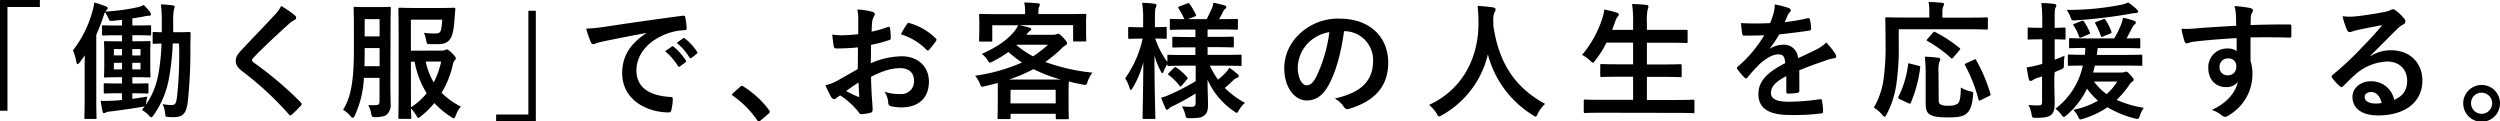 <svg xmlns="http://www.w3.org/2000/svg" viewBox="0 0 670.18 32.57"><title>アセット 1</title><g id="レイヤー_2" data-name="レイヤー 2"><g id="design"><path d="M10.68,0V1.87H2V29.68H0V0Z"/><path d="M47.57,8.64c2.24,0,2.92-.07,3.12-.07s.41.07.41.41c0,1.15-.07,2.14-.07,3.23a126.85,126.85,0,0,1-.74,15.46c-.41,2.52-1.09,3.74-3.71,3.74A12.39,12.39,0,0,1,45,31.34c-.65-.06-.65-.06-.75-1.15a7.93,7.93,0,0,0-.65-2.28,13,13,0,0,0,2.32.24c1.12,0,1.25-.37,1.53-2.14A104,104,0,0,0,48,11.66H46.31a67.33,67.33,0,0,1-1.06,9.59A24.25,24.25,0,0,1,41.07,31c-.24.31-.37.45-.51.45s-.34-.17-.64-.48a7,7,0,0,0-1.87-1.49l.74-1a3.61,3.61,0,0,1-.78.17c-2.14.38-5.54.89-8.43,1.23a3.49,3.49,0,0,0-1.29.3.85.85,0,0,1-.48.17c-.13,0-.27-.2-.34-.58-.17-.71-.3-1.56-.47-2.75A28.65,28.65,0,0,0,30,27c.82,0,1.74-.1,2.69-.2V25H31.66c-2.49,0-3.27.07-3.47.07s-.38,0-.38-.38v-2c0-.34,0-.37.38-.37s1,.06,3.47.06h1.05V20.7h-.82c-2.55,0-3.4.07-3.6.07-.37,0-.41,0-.41-.37s.07-1,.07-2.76V14.18c0-1.84-.07-2.59-.07-2.83s0-.33.41-.33c.2,0,1.05.06,3.6.06h.82V9.45H31.45c-2.65,0-3.53.07-3.74.07s-.37,0-.37-.37v-2c0-.34,0-.37.37-.37s1.09.06,3.74.06h1.26V5.3c-.82.11-1.63.21-2.48.28s-.89,0-1.16-.65a8.27,8.27,0,0,0-.95-1.67c-.1.21-.17.48-.31.89a50.33,50.33,0,0,1-2,5.16V26.38c0,3.3.07,5,.07,5.13,0,.34,0,.38-.37.38H23c-.34,0-.38,0-.38-.38s.07-1.83.07-5.13V18.73c0-1.15,0-2.55.07-3.91l-1.36,1.87c-.24.31-.44.51-.61.51s-.24-.2-.34-.61a12.86,12.86,0,0,0-.89-3.09,29.87,29.87,0,0,0,5.2-10.41A12.85,12.85,0,0,0,25.26.68a26.74,26.74,0,0,1,3.06,1c.34.13.55.27.55.51s-.14.4-.41.64a1.09,1.09,0,0,0-.24.27A53.37,53.37,0,0,0,37.06,1.9a5.28,5.28,0,0,0,1.46-.57,17.09,17.09,0,0,1,1.74,1.93,1.07,1.07,0,0,1,.2.58c0,.27-.17.38-.44.38a5.49,5.49,0,0,0-1,.1c-1.16.24-2.31.44-3.54.61v1.9h.95c2.66,0,3.54-.06,3.74-.06s.34,0,.34.37v2c0,.34,0,.37-.34.37s-1.08-.07-3.74-.07h-.95v1.63h.85c2.55,0,3.4-.06,3.61-.06.37,0,.4,0,.4.33s-.06,1-.06,2.83v3.46c0,1.77.06,2.55.06,2.76s0,.37-.4.37c-.21,0-1.06-.07-3.61-.07h-.85v1.7h.44c2.49,0,3.27-.06,3.47-.06.38,0,.41,0,.41.37v2c0,.34,0,.38-.41.38-.2,0-1-.07-3.47-.07h-.44v1.49c1.23-.17,2.59-.37,4-.61a14.88,14.88,0,0,0-.27,1.53l-.1.68a21.06,21.06,0,0,0,3.26-7.78,53.78,53.78,0,0,0,.92-8.64c-1.36,0-1.84.07-2,.07-.34,0-.37,0-.37-.38V8.94c0-.34,0-.37.37-.37.17,0,.68.07,2.08.07,0-.85,0-1.74,0-2.62a36.89,36.89,0,0,0-.24-4.83c1,0,2.35.14,3.16.24.34.07.55.2.55.37a5.72,5.72,0,0,1-.24.89,18.68,18.68,0,0,0-.17,3.46c0,.85,0,1.67,0,2.49ZM32.71,14.86v-1.7H30.53v1.7Zm0,3.74V16.83H30.53V18.6Zm2.75-5.44v1.7h2.21v-1.7Zm2.21,3.67H35.46V18.6h2.21Z"/><path d="M79.12,4.18a.84.84,0,0,1,.27.55.67.67,0,0,1-.48.64,6.87,6.87,0,0,0-1.63,1.19C74.36,9.18,70.62,12.68,68,15.4c-.3.37-.44.58-.44.75s.14.37.44.61A94.62,94.62,0,0,1,80.65,27.47a.88.88,0,0,1,.24.44c0,.14-.07.24-.24.41-.78.85-1.77,1.84-2.35,2.35-.2.16-.34.27-.47.27s-.24-.11-.41-.31A86.06,86.06,0,0,0,65,19.14c-1.29-1-1.8-1.73-1.8-2.86s.61-1.87,1.67-3c2.89-3.12,5.71-5.95,8.63-9.14A9.91,9.91,0,0,0,75.38,1.6,26.89,26.89,0,0,1,79.12,4.18Z"/><path d="M104.65,23.12c0,1.6.07,3.33.07,4.69a3.38,3.38,0,0,1-1,2.86c-.51.44-1.23.67-2.89.74-1.06,0-1.13,0-1.33-1a7.25,7.25,0,0,0-.78-2.24,13.87,13.87,0,0,0,2.11,0c.74,0,.91-.34.91-1.08V20.87H97.55A26.79,26.79,0,0,1,95.1,31c-.2.41-.34.58-.54.58s-.31-.13-.58-.44a8.31,8.31,0,0,0-2-1.73c1.87-3,2.89-6.94,2.89-16V7.82c0-3.54-.07-5.37-.07-5.58,0-.37,0-.4.41-.4.2,0,.81.06,2.92.06h3.3c2.07,0,2.72-.06,2.92-.06.38,0,.41,0,.41.4,0,.21-.07,2-.07,5.58Zm-2.89-5.37V12.88h-4v.55c0,1.6,0,3-.07,4.32Zm-4-12.62V9.76h4V5.13Zm20.64,8.43a1.58,1.58,0,0,0,.92-.17,1.53,1.53,0,0,1,.51-.13c.23,0,.61.24,1.36,1s1,1.09,1,1.36a.71.71,0,0,1-.28.54,2.32,2.32,0,0,0-.54,1.26,24.52,24.52,0,0,1-3,7.45,19.88,19.88,0,0,0,5.17,3.7,7,7,0,0,0-1.32,2.31c-.24.55-.34.82-.58.82s-.38-.14-.75-.38a22.4,22.4,0,0,1-4.45-3.7,21.5,21.5,0,0,1-3.61,3.53c-.34.28-.51.45-.68.45s-.3-.24-.61-.72a9.34,9.34,0,0,0-1.36-1.8c0,1.46.07,2.31.07,2.41,0,.34,0,.38-.38.38H107.2c-.37,0-.41,0-.41-.38s.07-2.48.07-7.13V9.66c0-4.66-.07-7-.07-7.21s0-.38.41-.38c.21,0,1.63.07,4.39.07h6.08c2.86,0,3.85-.07,4-.07s.41.07.41.41c-.07.55-.14,1.19-.17,1.74-.17,2.92-.44,4.65-.92,5.67-.61,1.33-1.63,1.94-3.54,1.94-.71,0-1.39,0-2,0-1,0-1,0-1.22-1.09a8.87,8.87,0,0,0-.58-1.94,20.73,20.73,0,0,0,3.1.17c.88,0,1.22-.2,1.46-.92a16.79,16.79,0,0,0,.34-2.78h-8.4v8.32Zm-8.23,15.2A18.24,18.24,0,0,0,114.38,25a24,24,0,0,1-3.23-8.46h-1Zm3.94-12.27a19.35,19.35,0,0,0,2.15,5.61,21.23,21.23,0,0,0,2-5.61Z"/><path d="M133,32.57V30.7h8.64V2.89h2V32.57Z"/><path d="M173.37,8.81c-4.15.78-7.79,1.49-11.43,2.24-1.29.3-1.63.37-2.14.54a2,2,0,0,1-.75.27.78.78,0,0,1-.64-.51,23.12,23.12,0,0,1-1.26-3.67,46,46,0,0,0,5.41-.57c4.18-.62,11.66-1.74,20.43-2.89.51-.07.68.13.71.37a20.13,20.13,0,0,1,.38,3c0,.41-.21.51-.65.51a14.94,14.94,0,0,0-4.15.75c-5.78,2-8.67,5.95-8.67,10,0,4.38,3.13,6.76,9,7.14.54,0,.74.13.74.51a12,12,0,0,1-.37,2.92c-.1.51-.24.72-.65.72-6,0-12.54-3.44-12.54-10.51,0-4.83,2.41-8.09,6.53-10.78Zm6.73,3.67c.17-.14.3-.1.51.06a15.83,15.83,0,0,1,3.23,3.64.36.36,0,0,1-.1.55l-1.43,1.05a.36.36,0,0,1-.58-.1,17,17,0,0,0-3.43-3.95Zm3-2.21c.21-.14.31-.1.51.06a14.18,14.18,0,0,1,3.23,3.51.39.39,0,0,1-.1.61L185.4,15.5c-.27.21-.44.1-.58-.1a15.9,15.9,0,0,0-3.4-3.91Z"/><path d="M198.39,23.29a.72.72,0,0,1,.51-.27.67.67,0,0,1,.44.2,25.22,25.22,0,0,1,6.77,6.22c.2.27.24.37.24.51s-.07.31-.34.55l-2.08,1.76c-.23.21-.37.31-.47.31s-.31-.07-.48-.34a25.25,25.25,0,0,0-6.42-6.49c-.21-.14-.31-.24-.31-.34s.07-.21.24-.41Z"/><path d="M230,12.71c-1.7.14-3.44.28-5.71.28-.58,0-.75-.21-.82-.72s-.24-1.77-.37-3a16.78,16.78,0,0,0,2.65.18c1.43,0,2.89-.14,4.32-.28,0-1.12,0-2.41,0-3.87a12.27,12.27,0,0,0-.24-2.76,19.25,19.25,0,0,1,4,.62c.4.1.68.34.68.64a1.19,1.19,0,0,1-.21.55,4.37,4.37,0,0,0-.47,1.32c-.1.89-.14,1.74-.17,2.82a32.54,32.54,0,0,0,4.35-1.25c.31-.11.54,0,.58.3a17.87,17.87,0,0,1,.2,2.65c0,.34-.1.44-.44.55a35.3,35.3,0,0,1-4.86,1.29c0,1.63,0,3.3-.07,4.93a21.37,21.37,0,0,1,8.36-1.87c4.22,0,7.24,2.72,7.24,6.8,0,4.35-2.78,6.9-7.37,6.9a13.12,13.12,0,0,1-2.79-.31.91.91,0,0,1-.75-1,5.94,5.94,0,0,0-1-2.89,12.55,12.55,0,0,0,4.25.62,3.38,3.38,0,0,0,3.67-3.51c0-2.21-1.36-3.43-3.74-3.43-1.94,0-4.28.51-7.78,2.31,0,1.43.07,2.59.13,4.08s.28,3.64.28,4.42c0,.48.06,1-.51,1.12a13.08,13.08,0,0,1-2.52.41c-.37,0-.51-.24-.82-.68a20.62,20.62,0,0,0-4.82-4.35,5.68,5.68,0,0,0-1.09.75.86.86,0,0,1-.58.24,1,1,0,0,1-.75-.55c-.37-.61-1.05-2-1.56-3.16a12.66,12.66,0,0,0,3.13-1.19c1.46-.82,3.06-1.73,5.54-3.16Zm-3.16,11.7A33.75,33.75,0,0,0,230,25.94c.27.07.38,0,.34-.27-.07-.89-.13-2.45-.2-3.57C229.2,22.74,228,23.53,226.82,24.41ZM243.07,6.56c.23-.37.34-.47.57-.41a16.21,16.21,0,0,1,7.21,4.15c.14.14.21.24.21.34a.9.9,0,0,1-.14.34c-.44.68-1.33,1.73-1.84,2.41-.1.14-.57.17-.68,0a15.75,15.75,0,0,0-6.9-4.18A22.23,22.23,0,0,1,243.07,6.56Z"/><path d="M286.35,3.77c3.16,0,4.28-.06,4.49-.06s.37,0,.37.37-.07.78-.07,1.63v1.4c0,2.89.07,3.43.07,3.63s0,.38-.37.38h-2.79c-.34,0-.38,0-.38-.38v-4H273.23c.95.17,1.9.44,2.75.68.31.1.48.2.48.4s-.17.34-.41.48a2.51,2.51,0,0,0-.65.68l-.27.34h7.21a2.11,2.11,0,0,0,.85-.14,1.59,1.59,0,0,1,.47-.13c.21,0,.51.13,1.36,1.05s1,1.16,1,1.5-.1.44-.44.58a5.91,5.91,0,0,0-1.19,1,35.85,35.85,0,0,1-4.18,3.43,52,52,0,0,0,12.65,2.86A8.15,8.15,0,0,0,291.52,22c-.28.85-.28.85-1.33.65-1.29-.24-2.52-.51-3.67-.82,0,.41-.07,1.16-.07,2.41V27c0,3.54.07,4.42.07,4.59,0,.34,0,.37-.38.37h-2.75c-.34,0-.37,0-.37-.37V30.5H270.91v1c0,.37,0,.41-.37.41h-2.72c-.37,0-.41,0-.41-.41,0-.17.07-1.05.07-4.52V24.65c0-1.16,0-1.94,0-2.42-1.09.31-2.18.58-3.37.85s-1.05.24-1.43-.64a7.33,7.33,0,0,0-1.29-2.14,48.11,48.11,0,0,0,12.58-3.54,33.06,33.06,0,0,1-3.64-2.82,31.88,31.88,0,0,1-4.15,2.51,2.68,2.68,0,0,1-.81.34c-.21,0-.31-.17-.55-.54a5.81,5.81,0,0,0-1.63-1.8c4.18-1.87,6.7-3.64,8.77-6.09a9.14,9.14,0,0,0,1-1.59H266v4c0,.34,0,.38-.38.38h-2.78c-.34,0-.38,0-.38-.38s.07-.74.07-3.63V6c0-1.12-.07-1.66-.07-1.9s0-.37.38-.37,1.32.06,4.48.06h7.48V3.23a10.81,10.81,0,0,0-.23-2.55c1.19,0,2.48.1,3.63.2.38,0,.55.17.55.34a1.5,1.5,0,0,1-.21.65,4.13,4.13,0,0,0-.17,1.39v.51Zm-2,17.55a40.71,40.71,0,0,1-7.31-2.79,41.6,41.6,0,0,1-6.56,2.79Zm-13.47,6.39H283V24.07H270.91Zm1.6-15.61a25.82,25.82,0,0,0,4.45,3,29.29,29.29,0,0,0,4-3.1h-8.4Z"/><path d="M317.94,17.61c-3.27,0-4.42.07-4.63.07s-.37,0-.37-.38v-.1A8.67,8.67,0,0,0,312,19c-.17.41-.27.61-.41.61s-.24-.17-.44-.54a20.14,20.14,0,0,1-1.67-4.18c0,8.87.24,16.08.24,16.62,0,.34,0,.37-.37.37h-2.69c-.34,0-.37,0-.37-.37,0-.51.17-7,.2-14.82a25.66,25.66,0,0,1-2.85,6.87c-.21.34-.38.54-.51.54s-.24-.17-.34-.54A9.36,9.36,0,0,0,301.62,21a28.89,28.89,0,0,0,4.69-10.65h-.38c-2.24,0-2.92.07-3.12.07s-.38,0-.38-.4V7.65c0-.37,0-.41.38-.41s.88.07,3.12.07h.51v-2a24.5,24.5,0,0,0-.27-4.55,28.15,28.15,0,0,1,3.3.24c.34.06.54.17.54.37a1.37,1.37,0,0,1-.2.71c-.17.41-.2,1-.2,3.2v2c2,0,2.61-.07,2.82-.07s.34,0,.34.41V10c0,.37,0,.4-.34.4s-.85-.07-2.76-.07a23.17,23.17,0,0,0,3.27,6.29V15.06c0-.34,0-.37.37-.37s1.36.06,4.63.06h2.51V12.68h-1.56c-3,0-4.05.07-4.25.07s-.38,0-.38-.37V10.27c0-.38,0-.41.38-.41s1.22.07,4.25.07h1.56v-2h-2c-3.19,0-4.28.07-4.49.07s-.37,0-.37-.34V5.44c0-.34,0-.37.37-.37.17,0,1.12.06,3.54.06a27.28,27.28,0,0,0-1.53-2.85c-.2-.31-.14-.41.24-.58l2.07-.78c.38-.14.41-.14.65.17a18.12,18.12,0,0,1,1.63,2.79c.17.34.1.4-.31.57l-1.83.68h5.06c.48-.91,1-2,1.4-2.89a7.62,7.62,0,0,0,.4-1.49,26,26,0,0,1,2.93.68c.34.1.54.24.54.47a.65.65,0,0,1-.34.51,1.34,1.34,0,0,0-.47.62c-.31.61-.72,1.39-1.16,2.1h.2c3.17,0,4.25-.06,4.46-.06.37,0,.41,0,.41.37V7.62c0,.3,0,.34-.41.34-.21,0-1.29-.07-4.46-.07h-3.26v2h2.41c3.06,0,4.05-.07,4.25-.07s.38,0,.38.41v2.11c0,.33,0,.37-.38.37s-1.19-.07-4.25-.07h-2.41v2.07h4.15c3.26,0,4.38-.06,4.59-.06.37,0,.37,0,.37.37V17.3c0,.34,0,.38-.37.38-.21,0-1.33-.07-4.59-.07h-3.54a25.27,25.27,0,0,0,2.18,3.74,22.31,22.31,0,0,0,2.17-2,5.17,5.17,0,0,0,.85-1.19,16.93,16.93,0,0,1,2.18,1.67c.24.2.37.37.37.57s-.13.34-.44.45a2.73,2.73,0,0,0-1,.64c-.64.61-1.36,1.29-2.31,2.08a23,23,0,0,0,5.41,4,7.42,7.42,0,0,0-1.64,2c-.27.48-.4.68-.57.68s-.38-.17-.75-.44a19.9,19.9,0,0,1-7.07-8.46c0,2.92.13,5.23.13,6.76s-.3,2.31-1.08,2.89-1.5.65-3.71.68c-1.09,0-1.09,0-1.33-1a8.36,8.36,0,0,0-.88-2.18,22.93,22.93,0,0,0,2.41.14c1,0,1.26-.24,1.26-1.12V25.06a62.73,62.73,0,0,1-6.15,3.4,3.26,3.26,0,0,0-1.06.68.74.74,0,0,1-.47.3c-.14,0-.24-.1-.38-.37-.37-.82-.74-1.7-1.19-2.89a13,13,0,0,0,2-.68,63,63,0,0,0,7.27-3.74V17.61Zm-1.09,5.27c-.34.34-.48.37-.68.1a13.23,13.23,0,0,0-2.82-2.82c-.31-.2-.28-.31,0-.61l1.29-1.29c.34-.31.44-.31.72-.14a13.63,13.63,0,0,1,2.89,2.58c.2.28.17.38-.11.65Z"/><path d="M360.3,8.36c-.78,5.78-2.21,11.09-4.25,14.66-1.46,2.55-3.23,3.91-5.78,3.91-3,0-6-3.2-6-8.74a12.55,12.55,0,0,1,3.84-8.84A14.87,14.87,0,0,1,359.14,5c8.16,0,13,5,13,11.79,0,6.33-3.57,10.31-10.47,12.38-.72.2-1,.07-1.47-.61a7,7,0,0,0-2.38-2.14c5.75-1.36,10.27-3.74,10.27-10.17a7.73,7.73,0,0,0-7.62-7.89Zm-9.76,3.3A9.8,9.8,0,0,0,347.89,18c0,3.13,1.26,4.86,2.31,4.86.89,0,1.63-.44,2.55-2.07a38.84,38.84,0,0,0,3.61-12.17A10.25,10.25,0,0,0,350.54,11.66Z"/><path d="M412.25,30.43c-.27.57-.37.81-.61.81s-.38-.13-.78-.41a27.09,27.09,0,0,1-12-16.25,25.35,25.35,0,0,1-12.3,16.29,2.31,2.31,0,0,1-.78.34c-.24,0-.38-.24-.68-.82a9.24,9.24,0,0,0-2-2.27C392.06,24,396.41,15.47,396.34,6c0-1.5-.07-2.92-.24-4.42,1.33.07,3,.24,4.18.41.44.07.65.27.65.54a1.44,1.44,0,0,1-.34.85,5.48,5.48,0,0,0-.27,2.25c0,.4,0,.81,0,1.22,1.46,10,5.75,16.56,13.87,21A9.17,9.17,0,0,0,412.25,30.43Z"/><path d="M429.25,30.22c-3.09,0-4.11.07-4.32.07s-.37,0-.37-.37V27.06c0-.34,0-.37.37-.37s1.23.07,4.32.07h8.54V20.57h-3.74c-3.34,0-4.49.07-4.7.07s-.37,0-.37-.38V17.51c0-.31,0-.34.37-.34s1.36.07,4.7.07h3.74V11.42h-7.14a26.37,26.37,0,0,1-3,4.76c-.31.41-.45.61-.65.61s-.38-.2-.75-.54a8.37,8.37,0,0,0-2.14-1.53,29,29,0,0,0,5.47-9.93,11.4,11.4,0,0,0,.48-2.24,33.15,33.15,0,0,1,3.3.82c.37.1.61.27.61.51s-.1.34-.34.61A3.27,3.27,0,0,0,433,5.78L432.18,8h5.61V6.26a31.79,31.79,0,0,0-.28-5.17c1.33,0,2.72.1,3.85.24.34,0,.54.2.54.37a1.71,1.71,0,0,1-.17.68,13.4,13.4,0,0,0-.24,3.77V8h5.85C450.67,8,451.79,8,452,8c.37,0,.4,0,.4.37v2.79c0,.34,0,.37-.4.37-.21,0-1.33-.07-4.66-.07h-5.85v5.82h4.25c3.33,0,4.49-.07,4.69-.07s.38,0,.38.34v2.75c0,.34,0,.38-.38.38s-1.36-.07-4.69-.07h-4.25v6.19h8.06c3.06,0,4.11-.07,4.32-.07s.37,0,.37.37v2.86c0,.34,0,.37-.37.37s-1.26-.07-4.32-.07Z"/><path d="M482.36,24.31c0,.37-.2.54-.65.61a18,18,0,0,1-2.41.17c-.31,0-.44-.2-.44-.54,0-1.23,0-2.93,0-4.15-3,1.56-4.11,2.89-4.11,4.52,0,1.43,1.15,2.35,4.72,2.35a58.73,58.73,0,0,0,8.47-.68c.3,0,.44.06.47.37a15.18,15.18,0,0,1,.31,2.79c0,.41-.1.64-.37.64a59.66,59.66,0,0,1-8.43.44c-5.58,0-8.54-1.66-8.54-5.6,0-3.27,2-5.65,7.18-8.3-.11-1.73-.51-2.41-2-2.35s-3.13,1.09-4.7,2.45a45.15,45.15,0,0,0-3.39,3.71c-.17.2-.28.3-.41.3a.69.69,0,0,1-.38-.23,16.37,16.37,0,0,1-1.93-2.25.5.5,0,0,1-.14-.3c0-.14.07-.24.24-.38a34.51,34.51,0,0,0,7.1-8.43c-1.6.07-3.43.1-5.44.1-.3,0-.41-.17-.47-.54-.11-.54-.24-1.8-.34-2.82a75.56,75.56,0,0,0,7.82,0,26.35,26.35,0,0,0,1-2.92,8.65,8.65,0,0,0,.23-2.07,20.72,20.72,0,0,1,3.88,1,.61.61,0,0,1,.41.58.66.66,0,0,1-.24.51,2.68,2.68,0,0,0-.58.81c-.2.48-.37.92-.78,1.84a54.46,54.46,0,0,0,6.19-1.06c.37-.06.47,0,.54.34a11.29,11.29,0,0,1,.34,2.45c0,.34-.1.48-.58.55-2.55.37-5.47.74-7.95,1a35.76,35.76,0,0,1-2.55,3.77l0,.07a6.72,6.72,0,0,1,3.4-1.06A3.75,3.75,0,0,1,482,15.6c1.33-.61,3.26-1.49,5-2.38a10.38,10.38,0,0,0,2.58-1.83,20.92,20.92,0,0,1,2.38,3,1.37,1.37,0,0,1,.27.75c0,.27-.17.41-.51.47a12.27,12.27,0,0,0-2.07.51c-2.21.79-4.42,1.53-7.31,2.72Z"/><path d="M509,11.9a67.38,67.38,0,0,1-.65,10.74,25.35,25.35,0,0,1-2.58,8c-.24.44-.38.64-.55.64s-.37-.17-.68-.54a9.79,9.79,0,0,0-2.21-1.91,20.39,20.39,0,0,0,2.59-7.54,62.71,62.71,0,0,0,.54-10.07c0-4.14-.07-6-.07-6.22s0-.37.41-.37c.2,0,1.33.07,4.56.07h6.83V3.3A13.81,13.81,0,0,0,517,.54c1.25,0,2.44.11,3.6.21.34,0,.54.17.54.34a1.54,1.54,0,0,1-.2.64,3.33,3.33,0,0,0-.24,1.47V4.73H528c3.19,0,4.31-.07,4.52-.07s.37,0,.37.37V7.58c0,.31,0,.34-.37.34s-1.33-.07-4.52-.07H509Zm5.3,5.74c.44.11.51.14.44.55a35.1,35.1,0,0,1-2.51,9.38c-.17.31-.31.24-.72.07l-2.31-1.09c-.41-.2-.41-.37-.24-.68a26.94,26.94,0,0,0,2.55-8.57c0-.37.1-.37.61-.23Zm5.41,8.57c0,1.12,0,1.46.47,1.77a4.06,4.06,0,0,0,2.18.34,3.88,3.88,0,0,0,2.41-.51c.65-.54.82-1.73.88-4.35a8.66,8.66,0,0,0,2.45,1c.92.21.92.21.82,1.13-.27,3-.89,4.24-1.94,5s-2.48.88-4.83.88c-2.55,0-4-.2-4.93-.85-.68-.51-1-1.19-1-3.06V19.28a34.63,34.63,0,0,0-.24-4.08c1.09,0,2.45.13,3.47.27.41,0,.68.2.68.44a1.46,1.46,0,0,1-.27.75,8.83,8.83,0,0,0-.2,2.72Zm-1.6-17.4c.3-.34.34-.38.68-.21a37.48,37.48,0,0,1,6.46,4.22c.17.1.23.2.23.27s-.06.2-.23.41l-1.6,1.87c-.34.4-.41.4-.65.17A35.54,35.54,0,0,0,516.7,11c-.24-.14-.31-.21,0-.55Zm12.92,18c-.48.23-.55.23-.65-.14a40.75,40.75,0,0,0-3.57-9.11c-.17-.31-.14-.41.31-.61l2-.92c.4-.21.47-.21.64.1a42,42,0,0,1,3.81,9c.1.37.07.4-.41.64Z"/><path d="M550.7,20.7c0,3.27.1,5.07.1,6.77,0,1.87-.27,2.79-1,3.36s-1.84.75-3.91.75c-1.05,0-1.12,0-1.29-1a8.49,8.49,0,0,0-.82-2.44,21.12,21.12,0,0,0,2.92.1c.48,0,.72-.21.72-.95V20.5l-1.33.41a4.61,4.61,0,0,0-1.19.58,1,1,0,0,1-.58.2c-.2,0-.34-.14-.44-.41-.2-.88-.41-2-.58-3.23a20.94,20.94,0,0,0,3.17-.64l1-.28V10.54h-.61c-2.11,0-2.76.07-2.93.07-.34,0-.37,0-.37-.38V7.75c0-.34,0-.37.37-.37.17,0,.82.07,2.93.07h.61V5.64a38.49,38.49,0,0,0-.24-4.82c1.22,0,2.31.1,3.43.23.34,0,.58.24.58.38a1.67,1.67,0,0,1-.24.71c-.2.41-.2,1.12-.2,3.44V7.45c1.73,0,2.31-.07,2.55-.07s.37,0,.37.37v2.48c0,.34,0,.38-.37.38s-.82-.07-2.55-.07V16c.85-.31,1.73-.68,2.65-1.06a16.89,16.89,0,0,0-.17,2.45c0,.89-.1.92-.71,1.19s-1.16.51-1.77.75Zm18.09-1.25a1.59,1.59,0,0,0,.71-.14.92.92,0,0,1,.44-.1c.27,0,.58.2,1.19.92s.85,1,.85,1.29a.59.59,0,0,1-.37.47,2.87,2.87,0,0,0-.89,1,26.42,26.42,0,0,1-3.29,3.88,28.9,28.9,0,0,0,7.27,2.14A7.41,7.41,0,0,0,573.65,31c-.38,1-.38,1-1.4.75a27.63,27.63,0,0,1-7.31-3,22.58,22.58,0,0,1-6.45,3.06,2.85,2.85,0,0,1-.79.2c-.3,0-.37-.24-.64-.78a7.54,7.54,0,0,0-1.26-1.8A21.8,21.8,0,0,0,562.4,27a20.68,20.68,0,0,1-2.93-3.23A21.64,21.64,0,0,1,554,30.87c-.38.3-.58.47-.75.47s-.37-.2-.65-.57A7.19,7.19,0,0,0,551,29.14a19.67,19.67,0,0,0,7.35-11.56c-2.49,0-3.47.06-3.64.06-.34,0-.38,0-.38-.4V15c0-.34,0-.38.38-.38s1.26.07,4.18.07c.07-.58.1-1.22.14-1.84-2.79,0-3.85.07-4,.07-.34,0-.37,0-.37-.41V10.61c0-.34,0-.38.37-.38s1.3.07,4.42.07h7.31a27,27,0,0,0,1.84-3.7,11.66,11.66,0,0,0,.51-1.84,19.49,19.49,0,0,1,3,.82c.28.1.45.3.45.47a.67.67,0,0,1-.31.51,1.68,1.68,0,0,0-.54.65c-.55,1-1,1.94-1.64,3.09,2.21,0,3.1-.07,3.3-.07s.38,0,.38.38v1.93c0,.38,0,.41-.38.41s-1.32-.07-4.45-.07h-6.6c-.07.65-.13,1.26-.24,1.84h7.35c3.19,0,4.32-.07,4.52-.07s.34,0,.34.38v2.21c0,.37,0,.4-.34.4s-1.33-.06-4.52-.06h-7.86c-.13.64-.3,1.25-.47,1.87Zm4-16.93c.21.2.38.37.38.57s-.28.41-.72.41a9.23,9.23,0,0,0-1.49.21,130.15,130.15,0,0,1-14.42,1.73c-1.09.07-1.19.1-1.53-.92a7.44,7.44,0,0,0-1-1.87,73.43,73.43,0,0,0,14.58-1.36,8.54,8.54,0,0,0,1.9-.64A16.44,16.44,0,0,1,572.83,2.52ZM557.94,5.64c.44-.17.51-.13.72.14a16,16,0,0,1,1.56,2.86c.14.34.1.4-.34.57L558,10c-.44.17-.54.17-.68-.21a11.32,11.32,0,0,0-1.43-2.92c-.24-.31-.2-.34.24-.51Zm3.4,16.22a14.68,14.68,0,0,0,3.4,3.37,14.91,14.91,0,0,0,2.82-3.37Zm2.48-12.1c-.47.2-.54.2-.68-.21a20.46,20.46,0,0,0-1.46-3.26c-.14-.24,0-.34.48-.51l1.53-.58c.47-.2.57-.13.74.14A15.51,15.51,0,0,1,566,8.43c.1.31.07.41-.34.58Z"/><path d="M599.39,4.11A11.07,11.07,0,0,0,599,1.63a34.11,34.11,0,0,1,4,.48c.58.1.95.34.95.64a1.4,1.4,0,0,1-.31.79,3.63,3.63,0,0,0-.27,1c0,.44,0,.89-.07,2.18,3.68-.14,7.18-.17,10.44-.17.41,0,.48.07.51.51,0,.85,0,1.73,0,2.58,0,.38-.17.48-.58.44-3.53-.1-6.83-.1-10.37-.06,0,2.07,0,4.24,0,6.32a10.57,10.57,0,0,1,.51,3.36,12.71,12.71,0,0,1-6,11,3.26,3.26,0,0,1-1.33.64,1.93,1.93,0,0,1-1-.51,7.65,7.65,0,0,0-2.58-1.36c4-1.77,6.35-4.62,7-7.48a3.92,3.92,0,0,1-3.2,1.36c-2.69,0-4.72-1.94-4.72-5.2A5,5,0,0,1,597,13a4.12,4.12,0,0,1,2.58.68c0-1.19,0-2.35,0-3.47-4.29.24-9.08.65-11.77,1-.74.1-1.29.41-1.59.41s-.48-.14-.58-.47a24.08,24.08,0,0,1-.85-3.44,22.54,22.54,0,0,0,4.15-.13c2.07-.17,6.46-.45,10.54-.68C599.42,5.88,599.42,5,599.39,4.11ZM595,17.88a2.1,2.1,0,0,0,2.17,2.31,2.18,2.18,0,0,0,2.31-2.34,2,2,0,0,0-2.24-2.18A2.17,2.17,0,0,0,595,17.88Z"/><path d="M635.53,15a10.2,10.2,0,0,1,5.41-1.53c5,0,8.43,3.26,8.43,8.16,0,5.68-4.59,9.31-11.87,9.31-4.28,0-6.87-1.83-6.87-5,0-2.28,2.15-4.15,4.8-4.15a6.19,6.19,0,0,1,6.39,5c2.38-1.09,3.47-2.58,3.47-5.17,0-3.09-2.18-5.13-5.34-5.13a13.85,13.85,0,0,0-8.7,3.6c-1,.89-1.94,1.87-3,2.89-.24.24-.41.38-.58.38a.85.85,0,0,1-.51-.31,14.85,14.85,0,0,1-2-2.21c-.21-.27-.11-.51.17-.78a82.47,82.47,0,0,0,8-7.51c2.11-2.18,3.71-3.88,5.27-5.82-2,.38-4.45.85-6.56,1.3a11,11,0,0,0-1.43.4,2.42,2.42,0,0,1-.68.17.78.78,0,0,1-.75-.57,17.17,17.17,0,0,1-1.19-3.68,16,16,0,0,0,3.17.07c2.07-.2,5.06-.64,7.71-1.15a9,9,0,0,0,1.87-.51,1.67,1.67,0,0,1,.65-.28,1.22,1.22,0,0,1,.78.28,13,13,0,0,1,2.28,2.17,1.2,1.2,0,0,1,.37.82.88.88,0,0,1-.58.81,5.81,5.81,0,0,0-1.49,1.09c-2.48,2.42-4.76,4.8-7.34,7.28Zm0,9.69c-1,0-1.63.58-1.63,1.29,0,1,.92,1.77,3,1.77a7.54,7.54,0,0,0,1.56-.14C638,25.7,637,24.65,635.56,24.65Z"/><path d="M670.18,27.67a4.93,4.93,0,1,1-4.93-4.89A4.91,4.91,0,0,1,670.18,27.67Zm-7.76,0a2.83,2.83,0,1,0,2.83-2.82A2.78,2.78,0,0,0,662.42,27.67Z"/></g></g></svg>